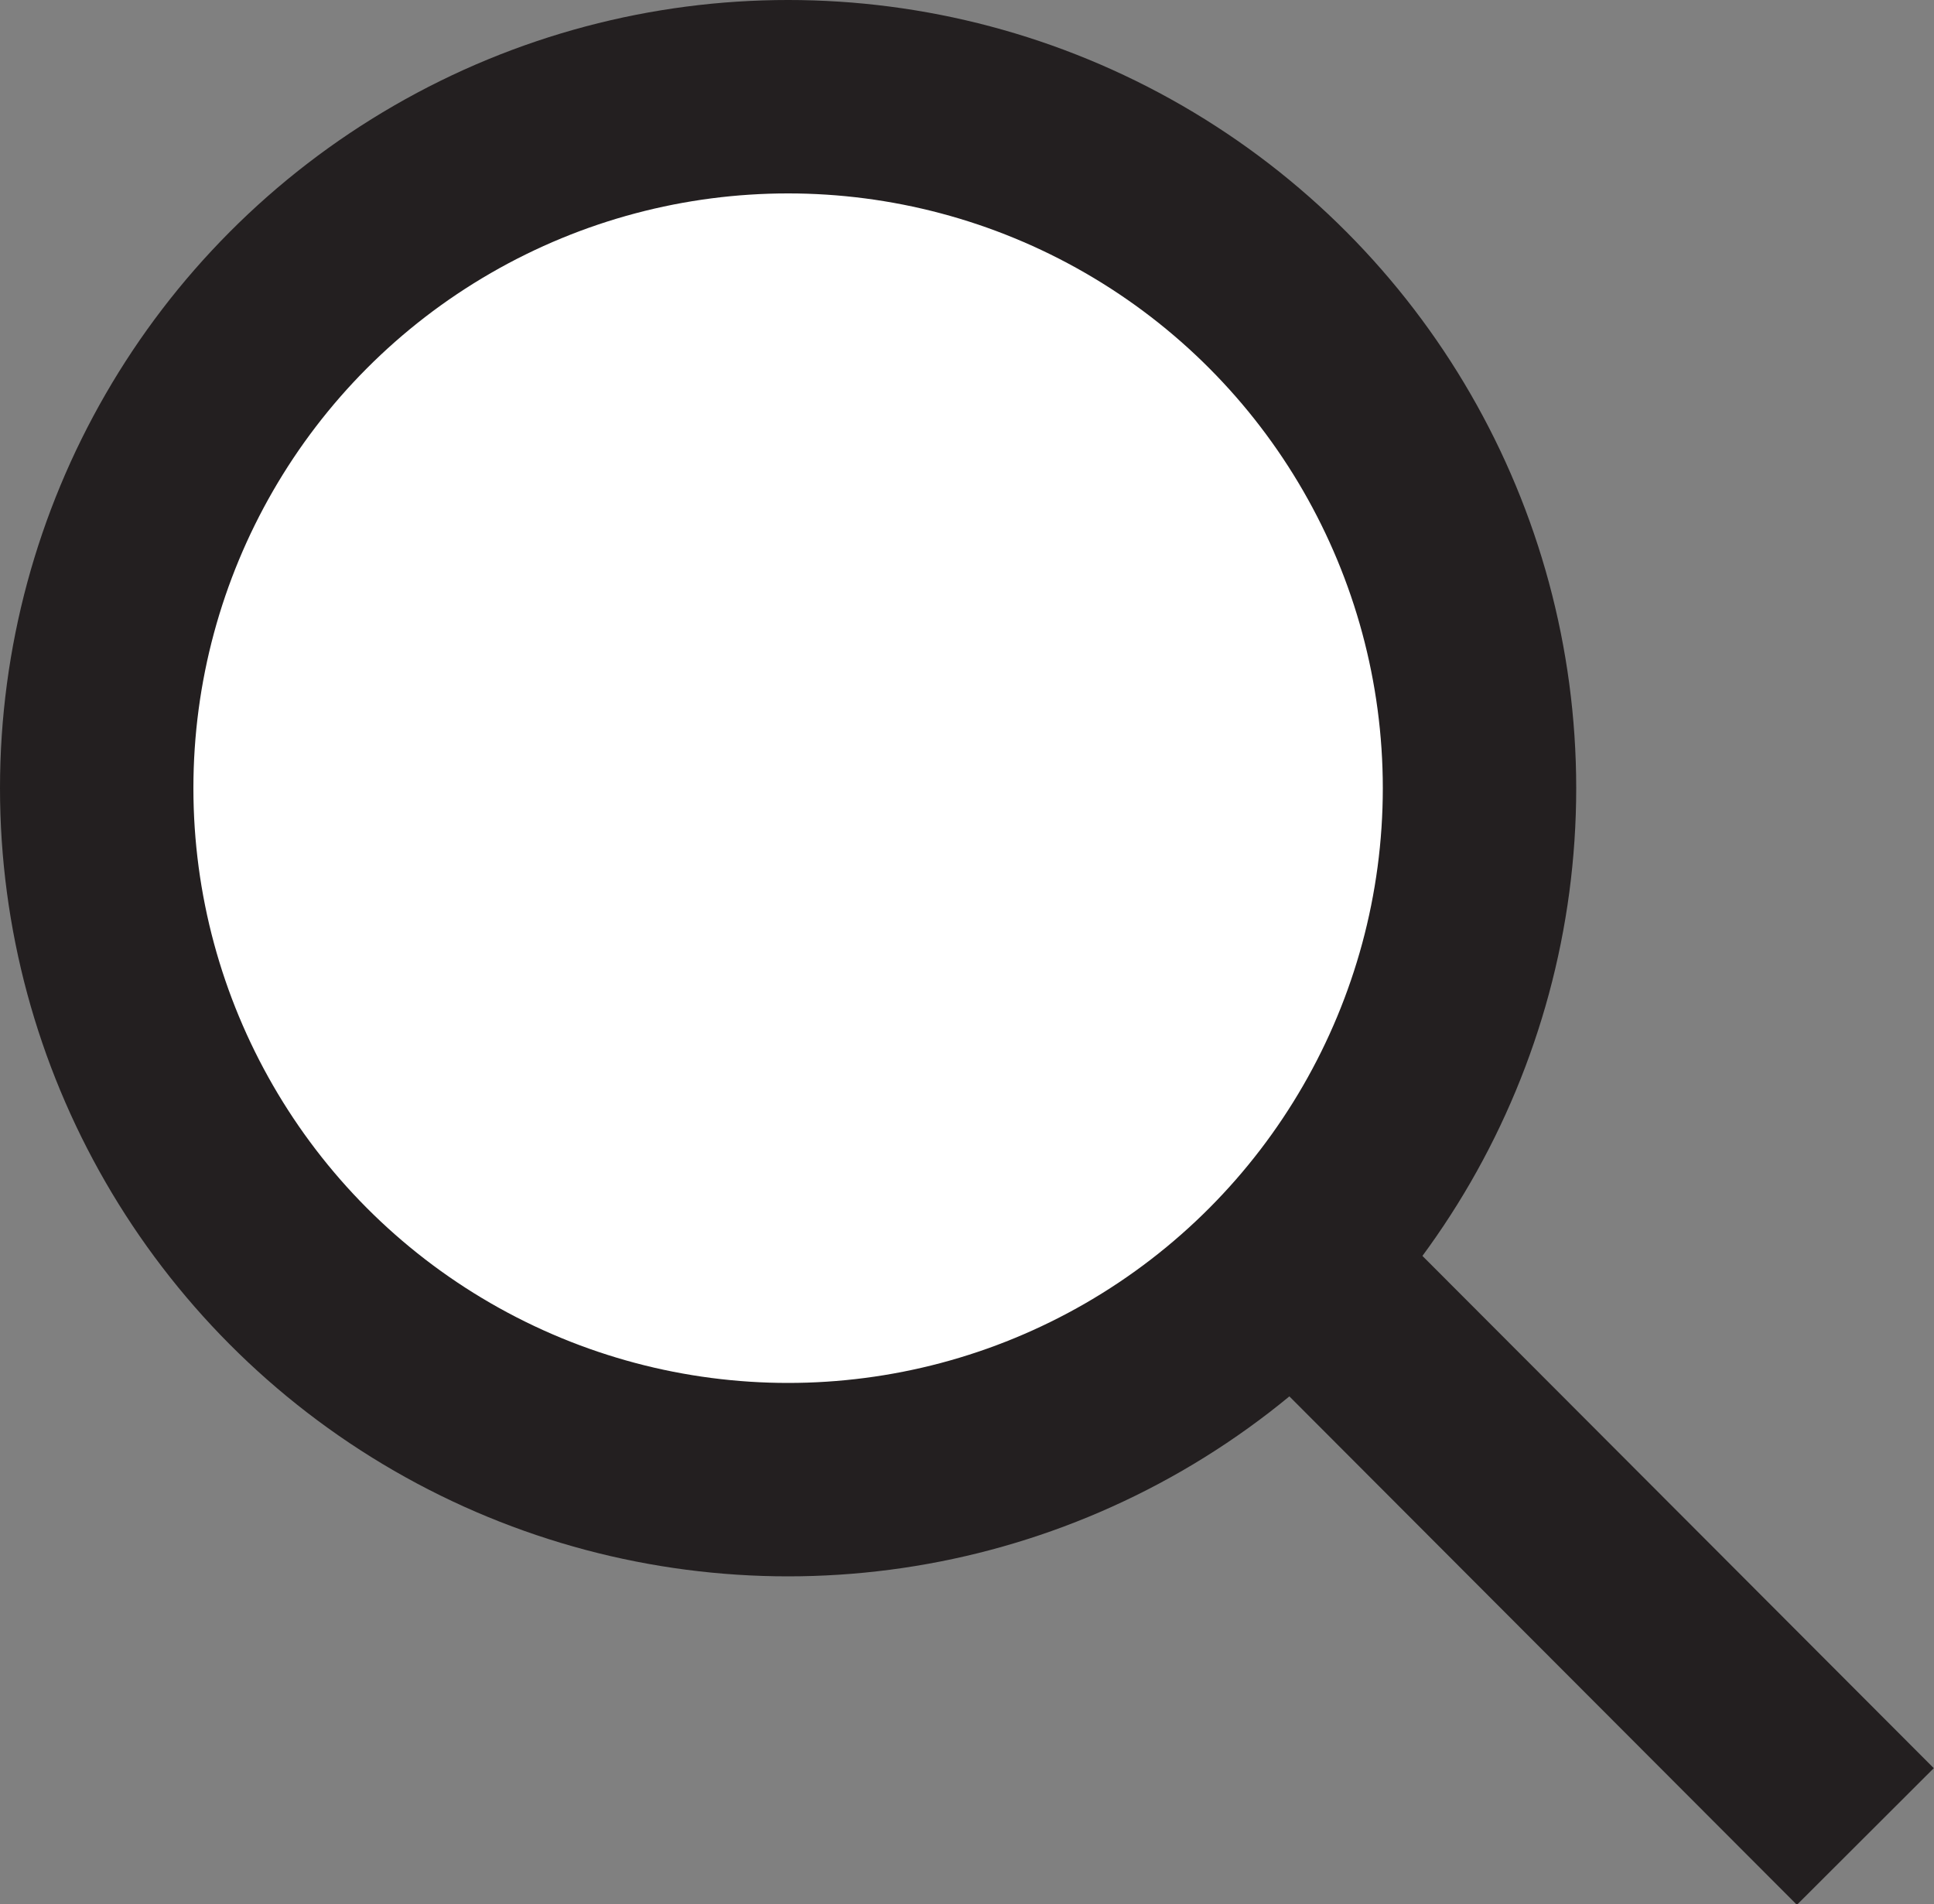 <svg xmlns="http://www.w3.org/2000/svg" viewBox="0 0 20 19.69"><rect x="0" y="0" width="20" height="19.69" fill="#808080" stroke="none"/><defs><style>.cls-1{fill:none;}.cls-1,.cls-2{stroke:#231f20;stroke-miterlimit:10;stroke-width:2px;}.cls-2{fill:#fff;}</style></defs><g id="Layer_1" data-name="Layer 1"><line class="cls-1" x1="13.35" y1="13.04" x2="19.29" y2="18.99"/></g><g id="Layer_2" data-name="Layer 2"><circle class="cls-2" cx="8.15" cy="8.15" r="7.15"/></g></svg>
